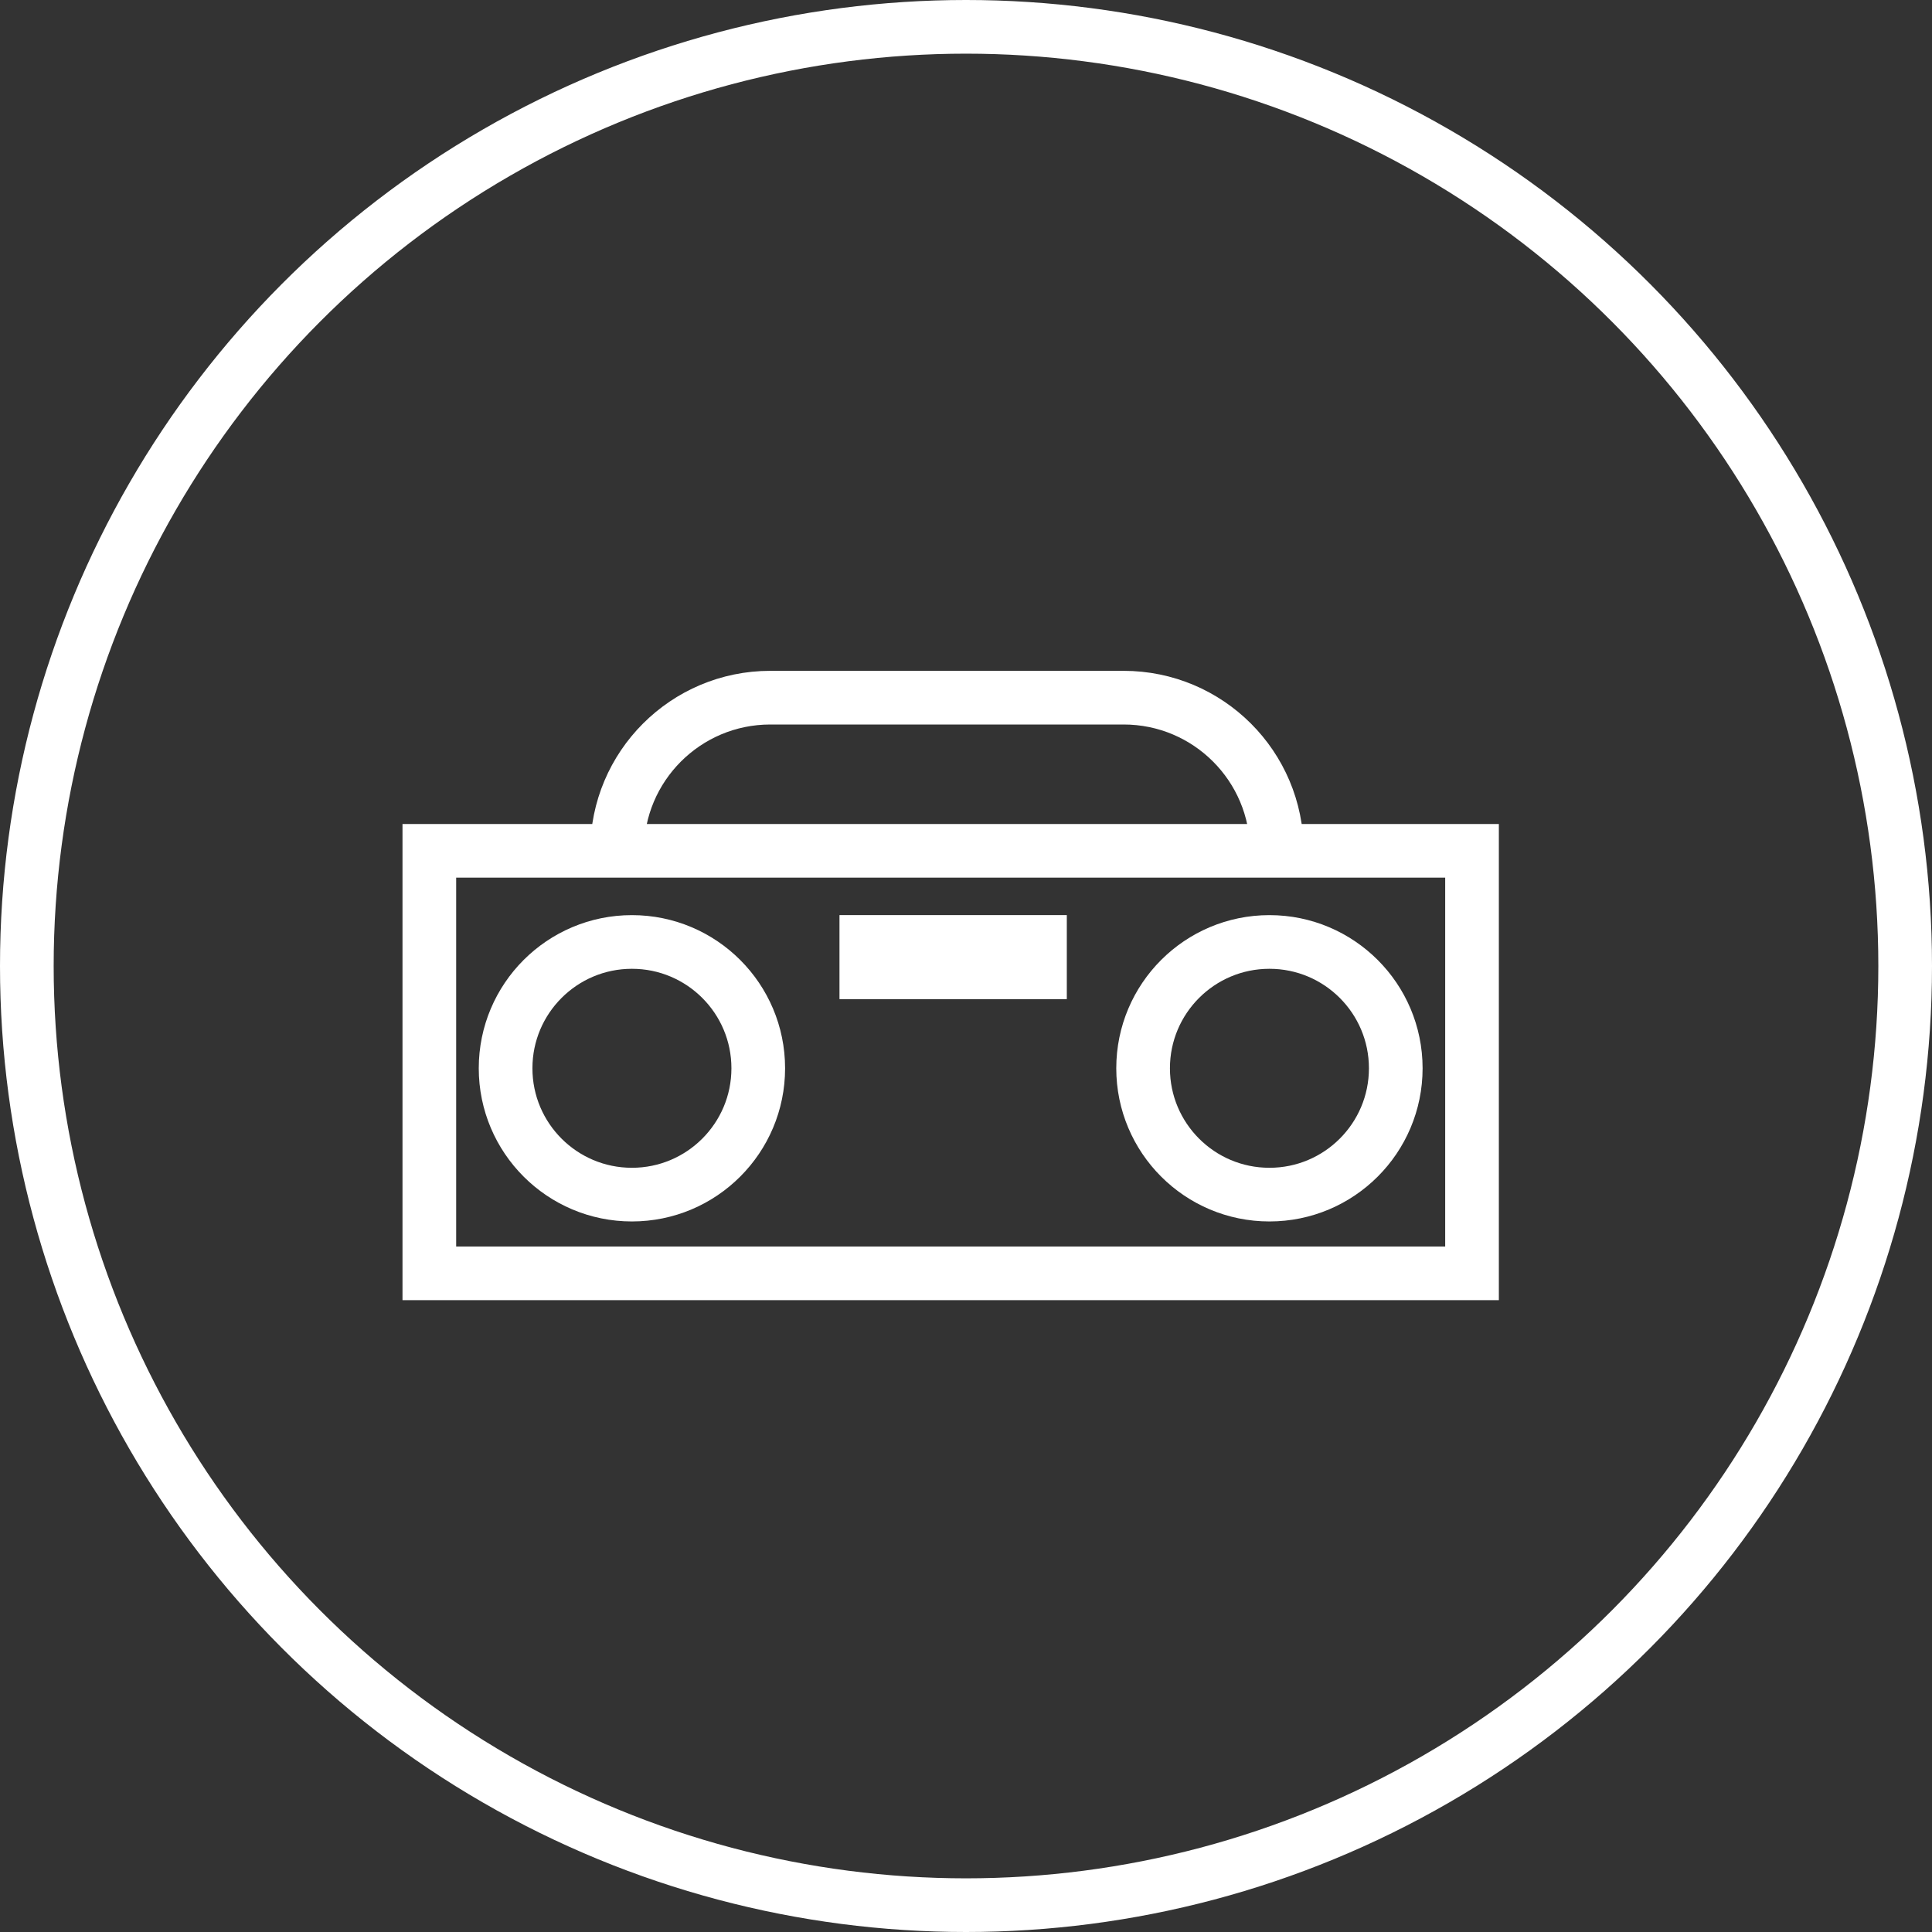 <?xml version="1.0" encoding="UTF-8"?> <svg xmlns="http://www.w3.org/2000/svg" width="36" height="36" viewBox="0 0 36 36" fill="none"><rect x="0" y="0" width="36" height="36" fill="#333333" stroke="none"/><circle cx="18" cy="18" r="17.5" stroke="white"></circle><path d="M11.499 15.854H8V23.727H27.429V15.854H23.792M11.499 15.854V15.854C11.499 14.278 12.777 13 14.354 13H20.937C22.514 13 23.792 14.278 23.792 15.854V15.854M11.499 15.854H23.792" stroke="white"></path><circle cx="11.775" cy="19.906" r="2.354" stroke="white"></circle><circle cx="23.654" cy="19.906" r="2.354" stroke="white"></circle><rect x="16.034" y="17.443" width="3.453" height="0.783" stroke="white" stroke-width="0.783"></rect></svg> 